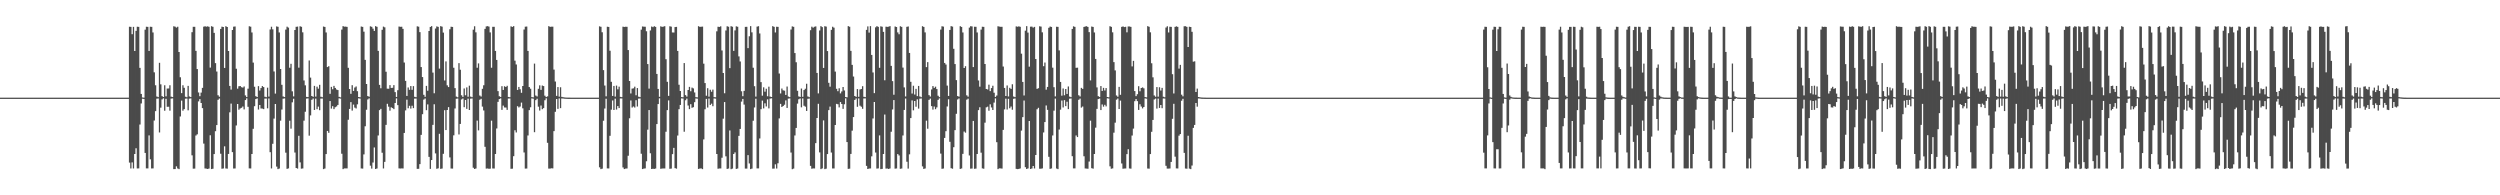 <?xml version="1.0" encoding="UTF-8"?>
<svg xmlns="http://www.w3.org/2000/svg" width="1920" height="150">
  <path d="M0 75.000h1v1.000H0zM1 75.000h1v1.000H1zM2 75.000h1v1.000H2zM3 75.000h1v1.000H3zM4 75.000h1v1.000H4zM5 75.000h1v1.000H5zM6 75.000h1v1.000H6zM7 75.000h1v1.000H7zM8 75.000h1v1.000H8zM9 75.000h1v1.000H9zM10 75.000h1v1.000H10zM11 75.000h1v1.000H11zM12 75.000h1v1.000H12zM13 75.000h1v1.000H13zM14 75.000h1v1.000H14zM15 75.000h1v1.000H15zM16 75.000h1v1.000H16zM17 75.000h1v1.000H17zM18 75.000h1v1.000H18zM19 75.000h1v1.000H19zM20 75.000h1v1.000H20zM21 75.000h1v1.000H21zM22 75.000h1v1.000H22zM23 75.000h1v1.000H23zM24 75.000h1v1.000H24zM25 75.000h1v1.000H25zM26 75.000h1v1.000H26zM27 75.000h1v1.000H27zM28 75.000h1v1.000H28zM29 75.000h1v1.000H29zM30 75.000h1v1.000H30zM31 75.000h1v1.000H31zM32 75.000h1v1.000H32zM33 75.000h1v1.000H33zM34 75.000h1v1.000H34zM35 75.000h1v1.000H35zM36 75.000h1v1.000H36zM37 75.000h1v1.000H37zM38 75.000h1v1.000H38zM39 75.000h1v1.000H39zM40 75.000h1v1.000H40zM41 75.000h1v1.000H41zM42 75.000h1v1.000H42zM43 75.000h1v1.000H43zM44 75.000h1v1.000H44zM45 75.000h1v1.000H45zM46 75.000h1v1.000H46zM47 75.000h1v1.000H47zM48 75.000h1v1.000H48zM49 75.000h1v1.000H49zM50 75.000h1v1.000H50zM51 75.000h1v1.000H51zM52 75.000h1v1.000H52zM53 75.000h1v1.000H53zM54 75.000h1v1.000H54zM55 75.000h1v1.000H55zM56 75.000h1v1.000H56zM57 75.000h1v1.000H57zM58 75.000h1v1.000H58zM59 75.000h1v1.000H59zM60 75.000h1v1.000H60zM61 75.000h1v1.000H61zM62 75.000h1v1.000H62zM63 75.000h1v1.000H63zM64 75.000h1v1.000H64zM65 75.000h1v1.000H65zM66 75.000h1v1.000H66zM67 75.000h1v1.000H67zM68 75.000h1v1.000H68zM69 75.000h1v1.000H69zM70 75.000h1v1.000H70zM71 75.000h1v1.000H71zM72 75.000h1v1.000H72zM73 75.000h1v1.000H73zM74 75.000h1v1.000H74zM75 75.000h1v1.000H75zM76 75.000h1v1.000H76zM77 75.000h1v1.000H77zM78 75.000h1v1.000H78zM79 75.000h1v1.000H79zM80 75.000h1v1.000H80zM81 75.000h1v1.000H81zM82 75.000h1v1.000H82zM83 75.000h1v1.000H83zM84 75.000h1v1.000H84zM85 75.000h1v1.000H85zM86 75.000h1v1.000H86zM87 75.000h1v1.000H87zM88 75.000h1v1.000H88zM89 75.000h1v1.000H89zM90 75.000h1v1.000H90zM91 75.000h1v1.000H91zM92 75.000h1v1.000H92zM93 75.000h1v1.000H93zM94 75.000h1v1.000H94zM95 75.000h1v1.000H95zM96 75.000h1v1.000H96zM97 75.000h1v1.000H97zM98 75.000h1v1.000H98zM99 20.547h1v104.307H99zM100 20.655h1v108.701H100zM101 26.271h1v98.457H101zM102 20.654h1v108.702H102zM103 39.183h1v79.082H103zM104 23.715h1v90.172H104zM105 20.546h1v108.810H105zM106 20.655h1v108.681H106zM107 52.106h1v43.529H107zM108 72.152h1v7.304H108zM109 74.835h1v1.000H109zM110 75.000h1v1.000H110zM111 22.762h1v94.699H111zM112 20.546h1v108.772H112zM113 20.654h1v108.701H113zM114 39.137h1v64.839H114zM115 20.546h1v101.819H115zM116 20.654h1v108.702H116zM117 24.917h1v104.418H117zM118 55.533h1v37.051H118zM119 65.496h1v19.878H119zM120 74.146h1v1.610H120zM121 74.622h1v1.000H121zM122 48.253h1v53.458H122zM123 64.779h1v17.932H123zM124 73.854h1v2.492H124zM125 74.514h1v1.017H125zM126 65.505h1v19.521H126zM127 73.990h1v1.875H127zM128 67.982h1v14.037H128zM129 67.940h1v14.037H129zM130 65.509h1v19.493H130zM131 74.231h1v1.507H131zM132 74.554h1v1.000H132zM133 20.191h1v109.704H133zM134 20.459h1v109.395H134zM135 21.199h1v106.550H135zM136 20.518h1v108.860H136zM137 39.912h1v90.001H137zM138 59.322h1v30.140H138zM139 71.521h1v5.753H139zM140 65.501h1v19.468H140zM141 67.451h1v16.338H141zM142 74.295h1v1.481H142zM143 74.679h1v1.000H143zM144 65.952h1v18.771H144zM145 74.066h1v1.642H145zM146 74.555h1v1.000H146zM147 24.727h1v94.578H147zM148 20.592h1v108.938H148zM149 20.594h1v108.916H149zM150 39.063h1v65.045H150zM151 53.042h1v50.137H151zM152 70.999h1v6.885H152zM153 73.902h1v2.229H153zM154 71.135h1v7.973H154zM155 67.484h1v15.585H155zM156 20.505h1v89.768H156zM157 20.173h1v109.195H157zM158 20.505h1v109.031H158zM159 20.241h1v109.540H159zM160 20.589h1v108.826H160zM161 51.927h1v51.935H161zM162 20.137h1v109.715H162zM163 20.561h1v109.026H163zM164 25.243h1v93.076H164zM165 48.478h1v52.285H165zM166 54.948h1v41.128H166zM167 73.167h1v3.467H167zM168 74.268h1v1.389H168zM169 22.232h1v95.856H169zM170 20.465h1v109.101H170zM171 20.745h1v108.630H171zM172 52.160h1v60.206H172zM173 20.132h1v109.248H173zM174 20.711h1v108.804H174zM175 39.181h1v79.056H175zM176 65.977h1v20.304H176zM177 68.811h1v10.769H177zM178 23.021h1v93.825H178zM179 20.478h1v108.937H179zM180 20.316h1v109.073H180zM181 52.781h1v43.578H181zM182 68.105h1v11.747H182zM183 66.233h1v18.062H183zM184 66.062h1v17.256H184zM185 66.979h1v15.834H185zM186 67.266h1v14.552H186zM187 66.381h1v17.647H187zM188 73.288h1v3.553H188zM189 74.526h1v1.000H189zM190 68.122h1v13.909H190zM191 20.152h1v109.200H191zM192 20.466h1v108.894H192zM193 24.910h1v93.376H193zM194 48.087h1v50.843H194zM195 66.608h1v14.936H195zM196 73.870h1v2.235H196zM197 74.498h1v1.052H197zM198 66.134h1v17.994H198zM199 69.530h1v11.130H199zM200 67.660h1v15.619H200zM201 66.110h1v17.290H201zM202 66.885h1v16.948H202zM203 74.282h1v1.425H203zM204 74.658h1v1.000H204zM205 67.316h1v15.896H205zM206 74.175h1v1.465H206zM207 22.640h1v94.266H207zM208 20.518h1v108.877H208zM209 22.548h1v87.873H209zM210 54.900h1v36.203H210zM211 71.906h1v7.946H211zM212 20.286h1v107.649H212zM213 20.562h1v109.316H213zM214 24.926h1v104.491H214zM215 52.969h1v39.699H215zM216 65.109h1v19.004H216zM217 74.100h1v1.687H217zM218 74.570h1v1.000H218zM219 22.751h1v94.491H219zM220 20.505h1v109.179H220zM221 21.175h1v108.169H221zM222 52.042h1v40.657H222zM223 48.978h1v49.861H223zM224 70.145h1v8.444H224zM225 74.053h1v1.795H225zM226 23.028h1v94.115H226zM227 20.575h1v108.447H227zM228 20.427h1v109.057H228zM229 51.947h1v52.341H229zM230 20.157h1v104.564H230zM231 20.573h1v108.959H231zM232 24.840h1v104.527H232zM233 61.798h1v30.893H233zM234 65.532h1v20.293H234zM235 74.381h1v1.322H235zM236 74.566h1v1.000H236zM237 46.434h1v57.747H237zM238 59.598h1v29.011H238zM239 73.724h1v2.912H239zM240 74.322h1v1.341H240zM241 65.942h1v18.557H241zM242 74.201h1v1.544H242zM243 66.583h1v17.287H243zM244 68.096h1v13.778H244zM245 65.104h1v19.523H245zM246 74.281h1v1.454H246zM247 74.652h1v1.000H247zM248 20.376h1v109.538H248zM249 20.675h1v108.784H249zM250 24.944h1v93.402H250zM251 51.487h1v49.080H251zM252 50.852h1v51.142H252zM253 72.063h1v5.570H253zM254 66.732h1v16.658H254zM255 68.575h1v12.995H255zM256 65.965h1v17.843H256zM257 67.549h1v14.826H257zM258 68.748h1v13.034H258zM259 69.165h1v11.443H259zM260 74.412h1v1.124H260zM261 74.743h1v1.000H261zM262 22.759h1v95.317H262zM263 20.080h1v109.839H263zM264 20.483h1v108.854H264zM265 20.454h1v108.863H265zM266 20.627h1v108.712H266zM267 52.068h1v39.879H267zM268 68.375h1v15.307H268zM269 72.024h1v6.423H269zM270 65.441h1v19.509H270zM271 69.843h1v10.508H271zM272 67.217h1v15.435H272zM273 66.380h1v16.927H273zM274 70.035h1v10.084H274zM275 74.497h1v1.000H275zM276 74.720h1v1.000H276zM277 20.397h1v108.999H277zM278 20.652h1v108.838H278zM279 24.344h1v94.241H279zM280 45.983h1v50.979H280zM281 64.495h1v19.757H281zM282 73.757h1v2.641H282zM283 74.303h1v1.272H283zM284 20.248h1v106.967H284zM285 20.592h1v108.919H285zM286 22.009h1v102.794H286zM287 23.743h1v89.536H287zM288 20.080h1v109.692H288zM289 20.560h1v108.846H289zM290 39.078h1v64.951H290zM291 65.172h1v19.418H291zM292 67.797h1v15.795H292zM293 22.875h1v94.447H293zM294 20.452h1v108.922H294zM295 20.990h1v103.320H295zM296 55.112h1v40.784H296zM297 68.089h1v11.639H297zM298 68.143h1v13.769H298zM299 65.361h1v19.613H299zM300 67.534h1v14.873H300zM301 67.432h1v15.546H301zM302 65.383h1v18.446H302zM303 70.775h1v8.329H303zM304 74.464h1v1.088H304zM305 69.257h1v11.504H305zM306 20.388h1v108.944H306zM307 20.572h1v108.845H307zM308 20.534h1v108.821H308zM309 22.153h1v107.229H309zM310 48.026h1v54.067H310zM311 62.094h1v22.667H311zM312 73.657h1v2.885H312zM313 67.149h1v15.993H313zM314 68.966h1v12.263H314zM315 66.121h1v17.275H315zM316 68.945h1v12.245H316zM317 66.153h1v16.878H317zM318 74.339h1v1.393H318zM319 74.651h1v1.000H319zM320 20.241h1v109.438H320zM321 20.501h1v109.135H321zM322 24.676h1v101.359H322zM323 51.509h1v52.052H323zM324 59.190h1v28.491H324zM325 72.798h1v3.718H325zM326 74.363h1v1.297H326zM327 65.925h1v18.703H327zM328 69.697h1v10.467H328zM329 23.785h1v96.667H329zM330 20.681h1v108.986H330zM331 20.080h1v102.826H331zM332 55.745h1v40.168H332zM333 71.614h1v8.443H333zM334 21.937h1v95.862H334zM335 20.289h1v109.351H335zM336 20.634h1v108.639H336zM337 52.693h1v50.071H337zM338 20.080h1v109.589H338zM339 20.460h1v108.999H339zM340 25.042h1v93.099H340zM341 61.780h1v22.840H341zM342 47.159h1v52.710H342zM343 65.519h1v18.952H343zM344 66.868h1v15.421H344zM345 22.466h1v98.391H345zM346 20.515h1v108.942H346zM347 20.673h1v108.796H347zM348 52.023h1v51.921H348zM349 67.678h1v15.617H349zM350 74.187h1v1.665H350zM351 74.690h1v1.000H351zM352 48.501h1v54.775H352zM353 53.565h1v41.600H353zM354 73.173h1v3.219H354zM355 74.387h1v1.261H355zM356 67.966h1v14.369H356zM357 73.188h1v3.631H357zM358 67.107h1v16.528H358zM359 74.293h1v1.484H359zM360 65.778h1v18.705H360zM361 74.190h1v1.589H361zM362 74.646h1v1.000H362zM363 22.763h1v106.080H363zM364 20.193h1v109.612H364zM365 24.848h1v104.529H365zM366 52.010h1v40.628H366zM367 48.695h1v51.433H367zM368 73.389h1v3.187H368zM369 74.160h1v1.716H369zM370 68.207h1v13.674H370zM371 65.491h1v19.330H371zM372 22.152h1v90.603H372zM373 20.264h1v109.210H373zM374 20.091h1v109.291H374zM375 20.419h1v109.237H375zM376 24.896h1v104.619H376zM377 52.001h1v40.684H377zM378 20.601h1v108.785H378zM379 20.578h1v108.841H379zM380 39.126h1v79.157H380zM381 46.043h1v52.606H381zM382 69.973h1v8.279H382zM383 73.944h1v2.162H383zM384 74.456h1v1.131H384zM385 66.222h1v18.165H385zM386 69.090h1v12.026H386zM387 66.267h1v16.290H387zM388 66.838h1v15.740H388zM389 65.873h1v18.508H389zM390 74.431h1v1.231H390zM391 74.646h1v1.000H391zM392 20.219h1v109.414H392zM393 20.682h1v108.869H393zM394 20.080h1v99.870H394zM395 46.616h1v53.420H395zM396 49.527h1v52.228H396zM397 69.070h1v12.503H397zM398 66.751h1v15.782H398zM399 68.561h1v13.282H399zM400 71.284h1v7.529H400zM401 66.061h1v17.140H401zM402 22.657h1v94.447H402zM403 20.475h1v109.025H403zM404 20.379h1v109.036H404zM405 39.107h1v64.922H405zM406 66.867h1v17.710H406zM407 68.148h1v14.241H407zM408 74.592h1v1.000H408zM409 74.754h1v1.000H409zM410 48.844h1v52.688H410zM411 73.359h1v3.539H411zM412 74.067h1v1.741H412zM413 68.194h1v13.748H413zM414 65.539h1v19.369H414zM415 69.008h1v12.026H415zM416 65.706h1v18.137H416zM417 66.099h1v16.967H417zM418 73.458h1v3.535H418zM419 74.525h1v1.004H419zM420 73.988h1v35.690H420zM421 20.095h1v109.378H421zM422 20.617h1v108.878H422zM423 20.503h1v108.736H423zM424 20.469h1v108.876H424zM425 53.443h1v47.283H425zM426 62.601h1v23.287H426zM427 73.604h1v2.440H427zM428 66.858h1v16.751H428zM429 74.234h1v1.339H429zM430 67.041h1v16.020H430zM431 74.407h1v1.208H431zM432 74.656h1v1.000H432zM433 74.818h1v1.000H433zM434 74.885h1v1.000H434zM435 74.943h1v1.000H435zM436 74.968h1v1.000H436zM437 74.979h1v1.000H437zM438 74.990h1v1.000H438zM439 74.995h1v1.000H439zM440 74.996h1v1.000H440zM441 74.998h1v1.000H441zM442 74.999h1v1.000H442zM443 74.999h1v1.000H443zM444 75.000h1v1.000H444zM445 75.000h1v1.000H445zM446 75.000h1v1.000H446zM447 75.000h1v1.000H447zM448 75.000h1v1.000H448zM449 75.000h1v1.000H449zM450 75.000h1v1.000H450zM451 75.000h1v1.000H451zM452 75.000h1v1.000H452zM453 75.000h1v1.000H453zM454 75.000h1v1.000H454zM455 75.000h1v1.000H455zM456 75.000h1v1.000H456zM457 75.000h1v1.000H457zM458 75.000h1v1.000H458zM459 75.000h1v1.000H459zM460 20.220h1v108.295H460zM461 20.570h1v109.348H461zM462 24.798h1v104.761H462zM463 53.878h1v38.835H463zM464 65.703h1v17.664H464zM465 73.974h1v1.834H465zM466 20.516h1v108.814H466zM467 20.663h1v108.740H467zM468 38.984h1v65.324H468zM469 62.810h1v21.404H469zM470 73.687h1v3.495H470zM471 66.012h1v18.449H471zM472 74.178h1v1.606H472zM473 65.763h1v18.344H473zM474 68.611h1v12.866H474zM475 66.538h1v16.446H475zM476 74.402h1v1.211H476zM477 74.617h1v1.000H477zM478 20.463h1v108.161H478zM479 20.669h1v109.170H479zM480 20.546h1v108.923H480zM481 20.602h1v108.778H481zM482 38.432h1v81.174H482zM483 62.212h1v28.595H483zM484 71.779h1v5.404H484zM485 68.026h1v14.540H485zM486 67.860h1v13.908H486zM487 66.586h1v16.022H487zM488 73.174h1v3.776H488zM489 67.653h1v14.159H489zM490 74.243h1v1.463H490zM491 74.611h1v1.000H491zM492 22.767h1v95.300H492zM493 20.312h1v109.525H493zM494 20.504h1v109.006H494zM495 20.548h1v108.796H495zM496 24.031h1v99.819H496zM497 49.200h1v50.400H497zM498 68.064h1v16.469H498zM499 23.419h1v94.275H499zM500 20.390h1v109.418H500zM501 20.819h1v108.776H501zM502 20.111h1v109.622H502zM503 20.610h1v108.826H503zM504 56.780h1v38.519H504zM505 68.300h1v11.625H505zM506 74.354h1v1.166H506zM507 20.244h1v109.414H507zM508 20.630h1v108.778H508zM509 20.435h1v108.950H509zM510 20.099h1v109.282H510zM511 45.481h1v55.694H511zM512 62.846h1v21.732H512zM513 73.646h1v3.439H513zM514 20.166h1v109.494H514zM515 20.504h1v108.981H515zM516 24.911h1v93.453H516zM517 24.993h1v88.548H517zM518 20.771h1v108.373H518zM519 20.613h1v108.912H519zM520 39.121h1v64.943H520zM521 65.085h1v18.791H521zM522 69.908h1v10.685H522zM523 74.559h1v1.000H523zM524 74.700h1v1.000H524zM525 48.441h1v52.752H525zM526 73.045h1v3.974H526zM527 74.184h1v1.540H527zM528 69.112h1v11.916H528zM529 66.725h1v17.095H529zM530 70.074h1v9.939H530zM531 67.264h1v15.502H531zM532 67.866h1v14.440H532zM533 71.023h1v7.465H533zM534 74.617h1v1.000H534zM535 74.752h1v1.000H535zM536 20.131h1v109.615H536zM537 20.633h1v108.806H537zM538 20.529h1v108.818H538zM539 20.414h1v109.504H539zM540 48.921h1v58.155H540zM541 63.807h1v20.131H541zM542 73.529h1v2.398H542zM543 67.754h1v14.839H543zM544 74.266h1v1.422H544zM545 68.909h1v11.663H545zM546 70.438h1v9.154H546zM547 68.825h1v12.761H547zM548 74.604h1v1.000H548zM549 74.715h1v1.000H549zM550 24.064h1v94.213H550zM551 20.521h1v109.054H551zM552 20.695h1v108.675H552zM553 20.244h1v109.148H553zM554 38.736h1v82.412H554zM555 56.072h1v35.056H555zM556 71.645h1v6.735H556zM557 23.403h1v96.678H557zM558 20.175h1v109.554H558zM559 20.534h1v108.897H559zM560 52.318h1v47.869H560zM561 20.103h1v109.817H561zM562 20.533h1v108.951H562zM563 39.044h1v79.237H563zM564 23.368h1v93.699H564zM565 20.225h1v109.504H565zM566 20.556h1v108.879H566zM567 43.316h1v61.033H567zM568 47.198h1v51.837H568zM569 70.088h1v7.939H569zM570 73.867h1v2.106H570zM571 69.776h1v10.559H571zM572 20.613h1v108.857H572zM573 20.606h1v108.892H573zM574 36.981h1v82.179H574zM575 27.876h1v97.658H575zM576 20.080h1v109.831H576zM577 24.855h1v104.628H577zM578 52.017h1v40.689H578zM579 66.193h1v16.319H579zM580 74.190h1v1.661H580zM581 20.448h1v108.893H581zM582 20.096h1v109.247H582zM583 25.708h1v80.633H583zM584 63.054h1v20.817H584zM585 73.490h1v3.766H585zM586 67.046h1v16.213H586zM587 70.414h1v8.941H587zM588 68.137h1v13.635H588zM589 73.941h1v2.333H589zM590 66.540h1v16.712H590zM591 74.212h1v1.534H591zM592 74.518h1v1.000H592zM593 20.080h1v109.463H593zM594 20.626h1v108.884H594zM595 24.931h1v101.281H595zM596 20.521h1v108.893H596zM597 20.634h1v104.749H597zM598 56.476h1v34.473H598zM599 71.771h1v7.994H599zM600 67.998h1v14.187H600zM601 69.376h1v12.039H601zM602 69.649h1v10.762H602zM603 72.897h1v4.233H603zM604 66.439h1v16.449H604zM605 74.155h1v1.559H605zM606 74.579h1v1.000H606zM607 22.670h1v94.451H607zM608 20.256h1v109.664H608zM609 20.601h1v108.893H609zM610 40.780h1v63.266H610zM611 47.839h1v50.407H611zM612 69.754h1v9.791H612zM613 74.038h1v2.180H613zM614 74.470h1v1.169H614zM615 68.000h1v14.428H615zM616 74.352h1v1.225H616zM617 69.146h1v12.057H617zM618 68.142h1v13.795H618zM619 64.314h1v20.866H619zM620 74.074h1v1.792H620zM621 74.664h1v1.000H621zM622 23.175h1v104.211H622zM623 20.487h1v109.123H623zM624 21.259h1v108.091H624zM625 20.508h1v108.851H625zM626 20.290h1v89.634H626zM627 56.001h1v34.629H627zM628 71.728h1v8.009H628zM629 23.411h1v93.651H629zM630 20.080h1v109.798H630zM631 20.816h1v108.537H631zM632 52.149h1v40.341H632zM633 20.097h1v109.803H633zM634 20.411h1v109.121H634zM635 39.194h1v79.142H635zM636 63.601h1v20.978H636zM637 66.569h1v15.280H637zM638 22.925h1v94.235H638zM639 20.530h1v108.843H639zM640 21.271h1v108.111H640zM641 54.987h1v41.006H641zM642 68.222h1v11.554H642zM643 70.041h1v10.023H643zM644 67.803h1v14.674H644zM645 71.739h1v6.670H645zM646 70.247h1v9.621H646zM647 66.831h1v16.803H647zM648 69.500h1v10.593H648zM649 74.507h1v1.035H649zM650 74.741h1v34.372H650zM651 20.080h1v109.611H651zM652 20.517h1v109.009H652zM653 39.046h1v79.200H653zM654 49.836h1v50.524H654zM655 58.762h1v31.148H655zM656 73.715h1v3.024H656zM657 74.414h1v1.203H657zM658 68.416h1v13.623H658zM659 74.340h1v1.211H659zM660 68.689h1v12.482H660zM661 68.373h1v13.619H661zM662 66.188h1v17.373H662zM663 74.356h1v1.258H663zM664 74.591h1v1.000H664zM665 22.921h1v104.475H665zM666 20.286h1v109.521H666zM667 25.028h1v104.421H667zM668 20.080h1v109.283H668zM669 42.197h1v77.885H669zM670 55.638h1v35.345H670zM671 71.528h1v6.803H671zM672 20.991h1v96.135H672zM673 20.080h1v109.396H673zM674 20.611h1v108.697H674zM675 52.091h1v51.874H675zM676 20.238h1v109.681H676zM677 20.547h1v109.122H677zM678 24.461h1v93.801H678zM679 61.661h1v26.311H679zM680 20.488h1v108.977H680zM681 20.654h1v108.767H681zM682 20.471h1v109.321H682zM683 20.080h1v109.312H683zM684 50.592h1v50.591H684zM685 62.329h1v21.726H685zM686 72.760h1v4.106H686zM687 20.311h1v109.245H687zM688 20.740h1v108.647H688zM689 24.865h1v93.450H689zM690 26.298h1v93.117H690zM691 20.180h1v109.476H691zM692 20.623h1v108.833H692zM693 51.936h1v52.108H693zM694 67.118h1v17.331H694zM695 74.106h1v1.583H695zM696 20.563h1v103.625H696zM697 20.348h1v109.149H697zM698 40.676h1v77.861H698zM699 62.814h1v27.858H699zM700 71.842h1v5.245H700zM701 65.828h1v18.887H701zM702 72.590h1v4.965H702zM703 68.243h1v13.707H703zM704 73.812h1v2.466H704zM705 65.990h1v17.400H705zM706 74.061h1v1.733H706zM707 74.629h1v1.000H707zM708 20.113h1v107.663H708zM709 20.679h1v109.087H709zM710 24.886h1v104.506H710zM711 51.543h1v41.129H711zM712 47.714h1v51.165H712zM713 73.043h1v3.641H713zM714 74.154h1v1.556H714zM715 68.718h1v12.774H715zM716 66.113h1v18.041H716zM717 67.491h1v14.306H717zM718 66.571h1v17.280H718zM719 68.402h1v14.083H719zM720 73.510h1v3.163H720zM721 74.592h1v1.000H721zM722 22.753h1v95.221H722zM723 20.185h1v109.477H723zM724 20.410h1v109.032H724zM725 48.326h1v57.607H725zM726 49.561h1v51.183H726zM727 65.721h1v16.064H727zM728 73.671h1v2.552H728zM729 22.966h1v85.944H729zM730 20.081h1v109.091H730zM731 20.427h1v109.171H731zM732 37.490h1v75.557H732zM733 49.191h1v50.774H733zM734 61.524h1v25.888H734zM735 73.800h1v2.574H735zM736 74.234h1v1.366H736zM737 20.139h1v109.599H737zM738 20.660h1v108.715H738zM739 24.946h1v93.239H739zM740 52.236h1v48.773H740zM741 50.821h1v51.083H741zM742 73.195h1v3.338H742zM743 74.260h1v1.493H743zM744 21.196h1v98.193H744zM745 20.119h1v109.420H745zM746 20.298h1v109.156H746zM747 51.497h1v41.394H747zM748 20.517h1v109.112H748zM749 20.567h1v108.908H749zM750 24.931h1v93.318H750zM751 61.804h1v22.768H751zM752 66.537h1v15.830H752zM753 22.742h1v94.527H753zM754 20.522h1v108.819H754zM755 20.631h1v108.946H755zM756 49.130h1v45.087H756zM757 68.350h1v14.083H757zM758 68.697h1v13.199H758zM759 65.009h1v20.032H759zM760 69.990h1v10.159H760zM761 67.641h1v14.888H761zM762 65.836h1v18.634H762zM763 71.213h1v7.597H763zM764 74.454h1v1.109H764zM765 73.371h1v35.844H765zM766 20.192h1v109.718H766zM767 20.408h1v108.889H767zM768 20.583h1v108.769H768zM769 20.599h1v108.880H769zM770 51.098h1v48.615H770zM771 67.546h1v16.481H771zM772 73.717h1v2.082H772zM773 65.661h1v18.486H773zM774 74.078h1v1.804H774zM775 67.426h1v15.707H775zM776 68.280h1v13.539H776zM777 64.705h1v19.580H777zM778 74.159h1v1.731H778zM779 74.620h1v1.000H779zM780 20.262h1v109.447H780zM781 20.509h1v109.400H781zM782 20.219h1v109.505H782zM783 20.589h1v108.782H783zM784 41.239h1v59.038H784zM785 62.917h1v27.025H785zM786 73.298h1v3.915H786zM787 23.558h1v104.851H787zM788 20.080h1v109.709H788zM789 25.021h1v104.319H789zM790 51.211h1v41.705H790zM791 20.465h1v109.342H791zM792 20.436h1v108.967H792zM793 21.175h1v106.301H793zM794 20.648h1v108.721H794zM795 45.329h1v73.712H795zM796 68.250h1v15.675H796zM797 67.734h1v15.041H797zM798 20.163h1v109.406H798zM799 20.435h1v109.151H799zM800 24.822h1v104.502H800zM801 50.866h1v50.844H801zM802 48.052h1v45.681H802zM803 68.885h1v12.127H803zM804 66.749h1v17.626H804zM805 21.367h1v99.066H805zM806 20.376h1v109.295H806zM807 20.669h1v108.730H807zM808 51.987h1v52.027H808zM809 66.986h1v18.014H809zM810 74.045h1v1.671H810zM811 20.526h1v108.906H811zM812 20.646h1v109.273H812zM813 38.702h1v60.763H813zM814 62.920h1v21.313H814zM815 73.453h1v3.751H815zM816 67.937h1v14.604H816zM817 73.144h1v3.738H817zM818 68.355h1v13.179H818zM819 72.117h1v6.006H819zM820 66.381h1v17.451H820zM821 74.198h1v1.591H821zM822 74.604h1v1.000H822zM823 22.233h1v97.738H823zM824 20.214h1v109.132H824zM825 20.640h1v108.705H825zM826 52.082h1v51.966H826zM827 51.947h1v53.340H827zM828 73.173h1v3.476H828zM829 74.060h1v1.680H829zM830 67.503h1v15.134H830zM831 68.264h1v13.553H831zM832 20.694h1v99.307H832zM833 20.336h1v109.069H833zM834 20.120h1v109.354H834zM835 20.682h1v108.899H835zM836 24.681h1v99.378H836zM837 61.726h1v30.953H837zM838 20.366h1v108.830H838zM839 20.689h1v108.840H839zM840 24.925h1v93.340H840zM841 45.283h1v52.788H841zM842 67.110h1v16.486H842zM843 73.871h1v2.207H843zM844 74.463h1v1.236H844zM845 66.085h1v18.447H845zM846 69.838h1v10.393H846zM847 67.507h1v14.423H847zM848 69.476h1v11.035H848zM849 67.614h1v14.108H849zM850 74.493h1v1.034H850zM851 74.690h1v1.000H851zM852 20.111h1v107.619H852zM853 20.648h1v108.925H853zM854 24.845h1v104.489H854zM855 47.715h1v54.156H855zM856 54.042h1v40.190H856zM857 73.320h1v3.221H857zM858 74.291h1v1.383H858zM859 66.730h1v16.967H859zM860 72.795h1v4.448H860zM861 20.618h1v104.947H861zM862 20.251h1v109.357H862zM863 20.764h1v108.656H863zM864 20.591h1v108.801H864zM865 24.818h1v93.544H865zM866 20.329h1v94.274H866zM867 20.335h1v109.066H867zM868 20.619h1v108.925H868zM869 51.011h1v53.053H869zM870 46.771h1v51.998H870zM871 69.941h1v7.790H871zM872 73.843h1v2.240H872zM873 72.363h1v5.300H873zM874 66.182h1v18.240H874zM875 70.074h1v10.021H875zM876 67.595h1v14.229H876zM877 67.108h1v16.125H877zM878 67.824h1v14.338H878zM879 74.562h1v1.000H879zM880 74.760h1v1.000H880zM881 20.080h1v109.349H881zM882 20.604h1v108.932H882zM883 24.815h1v93.490H883zM884 48.580h1v52.665H884zM885 59.395h1v32.708H885zM886 73.331h1v3.059H886zM887 74.289h1v1.432H887zM888 66.848h1v16.552H888zM889 74.250h1v1.467H889zM890 67.037h1v15.835H890zM891 69.541h1v11.119H891zM892 67.497h1v15.587H892zM893 74.304h1v1.299H893zM894 74.688h1v1.000H894zM895 21.143h1v106.209H895zM896 20.159h1v109.326H896zM897 24.929h1v104.545H897zM898 20.555h1v108.826H898zM899 20.625h1v103.730H899zM900 56.980h1v34.265H900zM901 71.777h1v7.959H901zM902 20.619h1v99.706H902zM903 20.205h1v109.149H903zM904 20.611h1v108.770H904zM905 52.705h1v51.497H905zM906 49.837h1v53.104H906zM907 72.687h1v4.683H907zM908 73.991h1v1.868H908zM909 20.191h1v97.228H909zM910 20.129h1v109.279H910zM911 20.612h1v108.950H911zM912 36.119h1v68.142H912zM913 20.554h1v108.955H913zM914 20.718h1v109.191H914zM915 24.434h1v102.712H915zM916 47.345h1v50.867H916zM917 47.124h1v48.805H917zM918 70.653h1v8.468H918zM919 68.046h1v13.882H919zM920 74.474h1v1.140H920zM921 74.694h1v1.000H921zM922 74.866h1v1.000H922zM923 74.926h1v1.000H923zM924 74.955h1v1.000H924zM925 74.977h1v1.000H925zM926 74.988h1v1.000H926zM927 74.991h1v1.000H927zM928 74.996h1v1.000H928zM929 74.998h1v1.000H929zM930 74.999h1v1.000H930zM931 74.999h1v1.000H931zM932 75.000h1v1.000H932zM933 75.000h1v1.000H933zM934 75.000h1v1.000H934zM935 75.000h1v1.000H935zM936 75.000h1v1.000H936zM937 75.000h1v1.000H937zM938 75.000h1v1.000H938zM939 75.000h1v1.000H939zM940 75.000h1v1.000H940zM941 75.000h1v1.000H941zM942 75.000h1v1.000H942zM943 75.000h1v1.000H943zM944 75.000h1v1.000H944zM945 75.000h1v1.000H945zM946 75.000h1v1.000H946zM947 75.000h1v1.000H947zM948 75.000h1v1.000H948zM949 75.000h1v1.000H949zM950 75.000h1v1.000H950zM951 75.000h1v1.000H951zM952 75.000h1v1.000H952zM953 75.000h1v1.000H953zM954 75.000h1v1.000H954zM955 75.000h1v1.000H955zM956 75.000h1v1.000H956zM957 75.000h1v1.000H957zM958 75.000h1v1.000H958zM959 75.000h1v1.000H959zM960 75.000h1v1.000H960zM961 75.000h1v1.000H961zM962 75.000h1v1.000H962zM963 75.000h1v1.000H963zM964 75.000h1v1.000H964zM965 75.000h1v1.000H965zM966 75.000h1v1.000H966zM967 75.000h1v1.000H967zM968 75.000h1v1.000H968zM969 75.000h1v1.000H969zM970 75.000h1v1.000H970zM971 75.000h1v1.000H971zM972 75.000h1v1.000H972zM973 75.000h1v1.000H973zM974 75.000h1v1.000H974zM975 75.000h1v1.000H975zM976 75.000h1v1.000H976zM977 75.000h1v1.000H977zM978 75.000h1v1.000H978zM979 75.000h1v1.000H979zM980 75.000h1v1.000H980zM981 75.000h1v1.000H981zM982 75.000h1v1.000H982zM983 75.000h1v1.000H983zM984 75.000h1v1.000H984zM985 75.000h1v1.000H985zM986 75.000h1v1.000H986zM987 75.000h1v1.000H987zM988 75.000h1v1.000H988zM989 75.000h1v1.000H989zM990 75.000h1v1.000H990zM991 75.000h1v1.000H991zM992 75.000h1v1.000H992zM993 75.000h1v1.000H993zM994 75.000h1v1.000H994zM995 75.000h1v1.000H995zM996 75.000h1v1.000H996zM997 75.000h1v1.000H997zM998 75.000h1v1.000H998zM999 75.000h1v1.000H999zM1000 75.000h1v1.000H1000zM1001 75.000h1v1.000H1001zM1002 75.000h1v1.000H1002zM1003 75.000h1v1.000H1003zM1004 75.000h1v1.000H1004zM1005 75.000h1v1.000H1005zM1006 75.000h1v1.000H1006zM1007 75.000h1v1.000H1007zM1008 75.000h1v1.000H1008zM1009 75.000h1v1.000H1009zM1010 75.000h1v1.000H1010zM1011 75.000h1v1.000H1011zM1012 75.000h1v1.000H1012zM1013 75.000h1v1.000H1013zM1014 75.000h1v1.000H1014zM1015 75.000h1v1.000H1015zM1016 75.000h1v1.000H1016zM1017 75.000h1v1.000H1017zM1018 75.000h1v1.000H1018zM1019 75.000h1v1.000H1019zM1020 75.000h1v1.000H1020zM1021 75.000h1v1.000H1021zM1022 75.000h1v1.000H1022zM1023 75.000h1v1.000H1023zM1024 75.000h1v1.000H1024zM1025 75.000h1v1.000H1025zM1026 75.000h1v1.000H1026zM1027 75.000h1v1.000H1027zM1028 75.000h1v1.000H1028zM1029 75.000h1v1.000H1029zM1030 75.000h1v1.000H1030zM1031 75.000h1v1.000H1031zM1032 75.000h1v1.000H1032zM1033 75.000h1v1.000H1033zM1034 75.000h1v1.000H1034zM1035 75.000h1v1.000H1035zM1036 75.000h1v1.000H1036zM1037 75.000h1v1.000H1037zM1038 75.000h1v1.000H1038zM1039 75.000h1v1.000H1039zM1040 75.000h1v1.000H1040zM1041 75.000h1v1.000H1041zM1042 75.000h1v1.000H1042zM1043 75.000h1v1.000H1043zM1044 75.000h1v1.000H1044zM1045 75.000h1v1.000H1045zM1046 75.000h1v1.000H1046zM1047 75.000h1v1.000H1047zM1048 75.000h1v1.000H1048zM1049 75.000h1v1.000H1049zM1050 75.000h1v1.000H1050zM1051 75.000h1v1.000H1051zM1052 75.000h1v1.000H1052zM1053 75.000h1v1.000H1053zM1054 75.000h1v1.000H1054zM1055 75.000h1v1.000H1055zM1056 75.000h1v1.000H1056zM1057 75.000h1v1.000H1057zM1058 75.000h1v1.000H1058zM1059 75.000h1v1.000H1059zM1060 75.000h1v1.000H1060zM1061 75.000h1v1.000H1061zM1062 75.000h1v1.000H1062zM1063 75.000h1v1.000H1063zM1064 75.000h1v1.000H1064zM1065 75.000h1v1.000H1065zM1066 75.000h1v1.000H1066zM1067 75.000h1v1.000H1067zM1068 75.000h1v1.000H1068zM1069 75.000h1v1.000H1069zM1070 75.000h1v1.000H1070zM1071 75.000h1v1.000H1071zM1072 75.000h1v1.000H1072zM1073 75.000h1v1.000H1073zM1074 75.000h1v1.000H1074zM1075 75.000h1v1.000H1075zM1076 75.000h1v1.000H1076zM1077 75.000h1v1.000H1077zM1078 75.000h1v1.000H1078zM1079 75.000h1v1.000H1079zM1080 75.000h1v1.000H1080zM1081 75.000h1v1.000H1081zM1082 75.000h1v1.000H1082zM1083 75.000h1v1.000H1083zM1084 75.000h1v1.000H1084zM1085 75.000h1v1.000H1085zM1086 75.000h1v1.000H1086zM1087 75.000h1v1.000H1087zM1088 75.000h1v1.000H1088zM1089 75.000h1v1.000H1089zM1090 75.000h1v1.000H1090zM1091 75.000h1v1.000H1091zM1092 75.000h1v1.000H1092zM1093 75.000h1v1.000H1093zM1094 75.000h1v1.000H1094zM1095 75.000h1v1.000H1095zM1096 75.000h1v1.000H1096zM1097 75.000h1v1.000H1097zM1098 75.000h1v1.000H1098zM1099 75.000h1v1.000H1099zM1100 75.000h1v1.000H1100zM1101 75.000h1v1.000H1101zM1102 75.000h1v1.000H1102zM1103 75.000h1v1.000H1103zM1104 75.000h1v1.000H1104zM1105 75.000h1v1.000H1105zM1106 75.000h1v1.000H1106zM1107 75.000h1v1.000H1107zM1108 75.000h1v1.000H1108zM1109 75.000h1v1.000H1109zM1110 75.000h1v1.000H1110zM1111 75.000h1v1.000H1111zM1112 75.000h1v1.000H1112zM1113 75.000h1v1.000H1113zM1114 75.000h1v1.000H1114zM1115 75.000h1v1.000H1115zM1116 75.000h1v1.000H1116zM1117 75.000h1v1.000H1117zM1118 75.000h1v1.000H1118zM1119 75.000h1v1.000H1119zM1120 75.000h1v1.000H1120zM1121 75.000h1v1.000H1121zM1122 75.000h1v1.000H1122zM1123 75.000h1v1.000H1123zM1124 75.000h1v1.000H1124zM1125 75.000h1v1.000H1125zM1126 75.000h1v1.000H1126zM1127 75.000h1v1.000H1127zM1128 75.000h1v1.000H1128zM1129 75.000h1v1.000H1129zM1130 75.000h1v1.000H1130zM1131 75.000h1v1.000H1131zM1132 75.000h1v1.000H1132zM1133 75.000h1v1.000H1133zM1134 75.000h1v1.000H1134zM1135 75.000h1v1.000H1135zM1136 75.000h1v1.000H1136zM1137 75.000h1v1.000H1137zM1138 75.000h1v1.000H1138zM1139 22.722h1v94.511H1139zM1140 20.546h1v108.773H1140zM1141 20.655h1v108.700H1141zM1142 51.651h1v52.330H1142zM1143 68.351h1v11.108H1143zM1144 74.786h1v1.000H1144zM1145 75.000h1v1.000H1145zM1146 22.765h1v86.397H1146zM1147 20.546h1v108.773H1147zM1148 20.655h1v108.701H1148zM1149 39.143h1v75.485H1149zM1150 22.495h1v92.136H1150zM1151 20.546h1v108.810H1151zM1152 20.654h1v108.681H1152zM1153 52.096h1v46.124H1153zM1154 72.151h1v7.307H1154zM1155 74.819h1v1.000H1155zM1156 75.000h1v1.000H1156zM1157 48.819h1v52.692H1157zM1158 56.825h1v39.552H1158zM1159 73.296h1v3.230H1159zM1160 74.374h1v1.183H1160zM1161 74.780h1v1.000H1161zM1162 74.882h1v1.000H1162zM1163 74.963h1v1.000H1163zM1164 74.982h1v1.000H1164zM1165 74.993h1v1.000H1165zM1166 74.997h1v1.000H1166zM1167 74.998h1v1.000H1167zM1168 22.743h1v94.273H1168zM1169 20.547h1v108.809H1169zM1170 20.655h1v108.681H1170zM1171 51.472h1v53.474H1171zM1172 49.063h1v53.746H1172zM1173 70.251h1v7.227H1173zM1174 74.139h1v1.565H1174zM1175 74.541h1v1.000H1175zM1176 74.867h1v1.000H1176zM1177 74.926h1v1.000H1177zM1178 74.980h1v1.000H1178zM1179 74.991h1v1.000H1179zM1180 74.997h1v1.000H1180zM1181 74.998h1v1.000H1181zM1182 74.999h1v1.000H1182zM1183 20.546h1v108.773H1183zM1184 20.654h1v108.701H1184zM1185 20.548h1v108.772H1185zM1186 20.654h1v109.265H1186zM1187 42.818h1v54.680H1187zM1188 63.046h1v21.054H1188zM1189 73.607h1v3.271H1189zM1190 74.776h1v1.000H1190zM1191 74.922h1v1.000H1191zM1192 74.963h1v1.000H1192zM1193 74.985h1v1.000H1193zM1194 74.995h1v1.000H1194zM1195 74.997h1v1.000H1195zM1196 74.999h1v1.000H1196zM1197 22.736h1v102.409H1197zM1198 20.546h1v108.809H1198zM1199 24.922h1v104.413H1199zM1200 45.924h1v51.023H1200zM1201 59.129h1v31.597H1201zM1202 73.386h1v2.945H1202zM1203 74.377h1v1.160H1203zM1204 22.873h1v94.238H1204zM1205 20.616h1v108.751H1205zM1206 20.647h1v108.685H1206zM1207 51.537h1v41.396H1207zM1208 20.547h1v108.772H1208zM1209 20.655h1v108.701H1209zM1210 38.057h1v81.878H1210zM1211 61.702h1v22.905H1211zM1212 74.038h1v2.076H1212zM1213 22.896h1v86.175H1213zM1214 20.546h1v108.774H1214zM1215 20.996h1v108.359H1215zM1216 51.724h1v43.862H1216zM1217 68.166h1v16.208H1217zM1218 74.255h1v1.529H1218zM1219 74.837h1v1.000H1219zM1220 74.926h1v1.000H1220zM1221 74.971h1v1.000H1221zM1222 74.990h1v1.000H1222zM1223 74.996h1v1.000H1223zM1224 74.998h1v1.000H1224zM1225 74.999h1v1.000H1225zM1226 20.547h1v108.773H1226zM1227 20.655h1v108.700H1227zM1228 20.547h1v99.746H1228zM1229 22.302h1v107.053H1229zM1230 44.554h1v62.810H1230zM1231 62.236h1v29.896H1231zM1232 71.970h1v4.948H1232zM1233 74.776h1v1.000H1233zM1234 74.922h1v1.000H1234zM1235 74.970h1v1.000H1235zM1236 74.985h1v1.000H1236zM1237 74.995h1v1.000H1237zM1238 74.997h1v1.000H1238zM1239 74.999h1v1.000H1239zM1240 22.740h1v94.310H1240zM1241 20.546h1v108.810H1241zM1242 20.655h1v108.680H1242zM1243 51.586h1v50.316H1243zM1244 53.119h1v50.449H1244zM1245 73.332h1v3.246H1245zM1246 74.332h1v1.229H1246zM1247 74.670h1v1.000H1247zM1248 74.883h1v1.000H1248zM1249 22.800h1v94.271H1249zM1250 20.553h1v108.765H1250zM1251 20.096h1v109.257H1251zM1252 51.271h1v45.818H1252zM1253 67.868h1v12.672H1253zM1254 23.087h1v85.855H1254zM1255 20.577h1v108.804H1255zM1256 20.640h1v108.768H1256zM1257 39.150h1v64.808H1257zM1258 20.546h1v102.469H1258zM1259 20.653h1v108.704H1259zM1260 24.915h1v104.420H1260zM1261 55.683h1v36.901H1261zM1262 48.861h1v51.622H1262zM1263 70.258h1v7.230H1263zM1264 74.022h1v1.843H1264zM1265 22.942h1v93.904H1265zM1266 20.588h1v108.628H1266zM1267 20.620h1v108.721H1267zM1268 37.667h1v67.253H1268zM1269 68.279h1v13.038H1269zM1270 74.785h1v1.000H1270zM1271 74.998h1v1.000H1271zM1272 52.049h1v39.330H1272zM1273 49.487h1v50.832H1273zM1274 73.347h1v3.151H1274zM1275 74.238h1v1.393H1275zM1276 74.680h1v1.000H1276zM1277 74.869h1v1.000H1277zM1278 74.952h1v1.000H1278zM1279 74.983h1v1.000H1279zM1280 74.992h1v1.000H1280zM1281 74.997h1v1.000H1281zM1282 74.998h1v1.000H1282zM1283 23.086h1v94.046H1283zM1284 20.546h1v108.809H1284zM1285 20.656h1v108.679H1285zM1286 52.560h1v50.847H1286zM1287 47.893h1v52.229H1287zM1288 70.154h1v7.205H1288zM1289 74.025h1v1.842H1289zM1290 74.540h1v1.000H1290zM1291 74.859h1v1.000H1291zM1292 74.926h1v1.000H1292zM1293 20.548h1v108.774H1293zM1294 20.653h1v108.708H1294zM1295 20.670h1v108.688H1295zM1296 20.654h1v108.681H1296zM1297 52.110h1v51.845H1297zM1298 20.546h1v108.774H1298zM1299 20.654h1v108.701H1299zM1300 24.907h1v93.377H1300zM1301 46.035h1v52.618H1301zM1302 66.446h1v17.822H1302zM1303 73.940h1v2.386H1303zM1304 74.539h1v1.000H1304zM1305 74.790h1v1.000H1305zM1306 74.921h1v1.000H1306zM1307 74.971h1v1.000H1307zM1308 74.985h1v1.000H1308zM1309 74.995h1v1.000H1309zM1310 74.998h1v1.000H1310zM1311 74.999h1v1.000H1311zM1312 22.735h1v100.862H1312zM1313 20.546h1v108.809H1313zM1314 24.907h1v104.428H1314zM1315 52.101h1v40.487H1315zM1316 48.550h1v50.914H1316zM1317 73.160h1v4.247H1317zM1318 74.235h1v1.468H1318zM1319 74.541h1v1.000H1319zM1320 74.868h1v1.000H1320zM1321 74.926h1v1.000H1321zM1322 74.981h1v1.000H1322zM1323 20.543h1v108.774H1323zM1324 20.657h1v108.700H1324zM1325 39.886h1v77.608H1325zM1326 62.156h1v22.142H1326zM1327 74.064h1v2.091H1327zM1328 74.998h1v1.000H1328zM1329 75.000h1v1.000H1329zM1330 48.820h1v52.691H1330zM1331 70.204h1v7.326H1331zM1332 74.022h1v2.035H1332zM1333 74.540h1v1.000H1333zM1334 74.834h1v1.000H1334zM1335 74.926h1v1.000H1335zM1336 74.971h1v1.000H1336zM1337 74.990h1v1.000H1337zM1338 74.996h1v1.000H1338zM1339 74.998h1v1.000H1339zM1340 74.999h1v1.000H1340zM1341 20.546h1v108.773H1341zM1342 20.655h1v108.701H1342zM1343 20.547h1v101.226H1343zM1344 20.227h1v109.128H1344zM1345 44.603h1v61.735H1345zM1346 62.835h1v27.777H1346zM1347 72.184h1v4.774H1347zM1348 74.775h1v1.000H1348zM1349 74.888h1v1.000H1349zM1350 74.964h1v1.000H1350zM1351 74.986h1v1.000H1351zM1352 74.995h1v1.000H1352zM1353 74.997h1v1.000H1353zM1354 74.999h1v1.000H1354zM1355 74.999h1v1.000H1355zM1356 75.000h1v1.000H1356zM1357 75.000h1v1.000H1357zM1358 75.000h1v1.000H1358zM1359 75.000h1v1.000H1359zM1360 75.000h1v1.000H1360zM1361 75.000h1v1.000H1361zM1362 75.000h1v1.000H1362zM1363 75.000h1v1.000H1363zM1364 75.000h1v1.000H1364zM1365 75.000h1v1.000H1365zM1366 75.000h1v1.000H1366zM1367 75.000h1v1.000H1367zM1368 75.000h1v1.000H1368zM1369 75.000h1v1.000H1369zM1370 75.000h1v1.000H1370zM1371 75.000h1v1.000H1371zM1372 75.000h1v1.000H1372zM1373 75.000h1v1.000H1373zM1374 75.000h1v1.000H1374zM1375 75.000h1v1.000H1375zM1376 75.000h1v1.000H1376zM1377 75.000h1v1.000H1377zM1378 75.000h1v1.000H1378zM1379 75.000h1v1.000H1379zM1380 22.499h1v98.127H1380zM1381 20.214h1v109.688H1381zM1382 20.628h1v108.839H1382zM1383 52.036h1v52.056H1383zM1384 65.660h1v17.710H1384zM1385 73.241h1v3.309H1385zM1386 20.540h1v103.077H1386zM1387 20.640h1v108.759H1387zM1388 38.933h1v90.467H1388zM1389 59.950h1v30.751H1389zM1390 71.627h1v5.456H1390zM1391 65.979h1v18.480H1391zM1392 72.517h1v5.060H1392zM1393 65.777h1v18.531H1393zM1394 72.777h1v4.307H1394zM1395 66.406h1v16.578H1395zM1396 74.260h1v1.398H1396zM1397 74.544h1v1.000H1397zM1398 22.759h1v94.080H1398zM1399 20.450h1v109.397H1399zM1400 20.707h1v108.689H1400zM1401 20.540h1v108.833H1401zM1402 20.669h1v106.268H1402zM1403 57.416h1v33.460H1403zM1404 71.833h1v8.041H1404zM1405 70.009h1v10.054H1405zM1406 67.862h1v14.635H1406zM1407 66.685h1v15.890H1407zM1408 68.255h1v13.211H1408zM1409 67.754h1v14.230H1409zM1410 71.909h1v6.498H1410zM1411 74.561h1v1.000H1411zM1412 74.745h1v1.000H1412zM1413 20.317h1v109.517H1413zM1414 20.487h1v109.084H1414zM1415 20.517h1v108.767H1415zM1416 23.998h1v99.854H1416zM1417 49.266h1v54.220H1417zM1418 62.421h1v22.134H1418zM1419 73.642h1v2.969H1419zM1420 20.417h1v109.396H1420zM1421 20.668h1v108.858H1421zM1422 20.109h1v109.596H1422zM1423 20.594h1v108.785H1423zM1424 52.113h1v45.651H1424zM1425 68.139h1v16.140H1425zM1426 73.980h1v1.998H1426zM1427 20.241h1v107.946H1427zM1428 20.463h1v109.206H1428zM1429 20.560h1v108.743H1429zM1430 20.097h1v109.268H1430zM1431 45.512h1v64.643H1431zM1432 61.467h1v29.586H1432zM1433 71.728h1v5.270H1433zM1434 23.457h1v102.798H1434zM1435 20.165h1v109.513H1435zM1436 22.691h1v106.692H1436zM1437 50.820h1v41.766H1437zM1438 20.728h1v108.722H1438zM1439 20.559h1v108.914H1439zM1440 39.214h1v79.062H1440zM1441 62.775h1v21.835H1441zM1442 65.112h1v18.725H1442zM1443 74.390h1v1.242H1443zM1444 74.656h1v1.000H1444zM1445 48.436h1v52.768H1445zM1446 70.014h1v7.610H1446zM1447 73.891h1v2.341H1447zM1448 74.407h1v1.136H1448zM1449 66.742h1v17.059H1449zM1450 73.268h1v3.200H1450zM1451 67.154h1v15.637H1451zM1452 69.427h1v10.800H1452zM1453 67.900h1v14.536H1453zM1454 74.492h1v1.051H1454zM1455 74.781h1v1.000H1455zM1456 20.129h1v106.402H1456zM1457 20.604h1v109.051H1457zM1458 20.501h1v108.857H1458zM1459 20.630h1v108.968H1459zM1460 20.662h1v86.380H1460zM1461 63.563h1v24.140H1461zM1462 72.922h1v4.402H1462zM1463 67.755h1v14.874H1463zM1464 73.426h1v3.399H1464zM1465 68.987h1v11.583H1465zM1466 73.307h1v3.374H1466zM1467 68.737h1v12.904H1467zM1468 74.432h1v1.128H1468zM1469 74.769h1v1.000H1469zM1470 24.066h1v94.192H1470zM1471 20.542h1v109.053H1471zM1472 20.634h1v108.833H1472zM1473 20.464h1v108.907H1473zM1474 20.240h1v102.930H1474zM1475 56.117h1v39.762H1475zM1476 68.247h1v11.534H1476zM1477 23.391h1v96.717H1477zM1478 20.143h1v109.629H1478zM1479 20.586h1v108.815H1479zM1480 35.786h1v68.072H1480zM1481 20.085h1v109.642H1481zM1482 20.587h1v109.332H1482zM1483 24.914h1v93.405H1483zM1484 61.733h1v43.606H1484zM1485 20.228h1v109.424H1485zM1486 20.587h1v108.853H1486zM1487 37.126h1v83.404H1487zM1488 47.108h1v52.118H1488zM1489 62.682h1v24.187H1489zM1490 73.810h1v2.743H1490zM1491 74.433h1v1.134H1491zM1492 20.601h1v108.967H1492zM1493 20.590h1v108.843H1493zM1494 24.092h1v95.177H1494zM1495 27.981h1v92.378H1495zM1496 20.214h1v109.580H1496zM1497 20.481h1v108.960H1497zM1498 51.979h1v52.073H1498zM1499 66.250h1v16.222H1499zM1500 73.037h1v3.970H1500zM1501 23.037h1v93.691H1501zM1502 20.468h1v108.918H1502zM1503 20.370h1v107.114H1503zM1504 56.964h1v38.677H1504zM1505 71.824h1v8.127H1505zM1506 69.554h1v11.054H1506zM1507 67.077h1v16.132H1507zM1508 67.998h1v13.650H1508zM1509 70.899h1v8.223H1509zM1510 66.517h1v16.719H1510zM1511 74.020h1v1.996H1511zM1512 74.522h1v1.000H1512zM1513 21.449h1v95.492H1513zM1514 20.167h1v109.284H1514zM1515 20.532h1v108.868H1515zM1516 20.542h1v108.837H1516zM1517 20.609h1v108.780H1517zM1518 56.054h1v40.508H1518zM1519 68.004h1v11.717H1519zM1520 70.329h1v9.505H1520zM1521 68.011h1v14.243H1521zM1522 69.828h1v9.747H1522zM1523 69.542h1v10.926H1523zM1524 66.424h1v16.561H1524zM1525 72.651h1v4.836H1525zM1526 74.564h1v1.000H1526zM1527 74.773h1v13.870H1527zM1528 20.247h1v109.672H1528zM1529 20.468h1v108.969H1529zM1530 39.185h1v78.944H1530zM1531 47.901h1v50.334H1531zM1532 61.217h1v24.379H1532zM1533 73.788h1v2.820H1533zM1534 74.419h1v1.308H1534zM1535 68.023h1v14.379H1535zM1536 74.179h1v1.512H1536zM1537 69.009h1v12.259H1537zM1538 74.283h1v1.425H1538zM1539 64.244h1v21.062H1539zM1540 74.002h1v1.864H1540zM1541 74.566h1v1.000H1541zM1542 23.173h1v95.499H1542zM1543 20.437h1v109.228H1543zM1544 20.597h1v108.799H1544zM1545 20.514h1v108.829H1545zM1546 20.293h1v109.074H1546zM1547 55.875h1v39.064H1547zM1548 68.182h1v11.566H1548zM1549 23.412h1v93.665H1549zM1550 20.080h1v109.752H1550zM1551 20.628h1v108.787H1551zM1552 49.484h1v56.445H1552zM1553 20.112h1v109.791H1553zM1554 20.508h1v108.977H1554zM1555 24.724h1v93.574H1555zM1556 61.812h1v30.919H1556zM1557 66.527h1v17.282H1557zM1558 23.044h1v86.100H1558zM1559 20.526h1v108.811H1559zM1560 21.191h1v108.168H1560zM1561 50.026h1v46.066H1561zM1562 68.170h1v16.164H1562zM1563 74.141h1v1.744H1563zM1564 67.808h1v14.624H1564zM1565 73.477h1v3.065H1565zM1566 70.303h1v9.483H1566zM1567 68.526h1v13.236H1567zM1568 66.842h1v16.744H1568zM1569 74.302h1v1.363H1569zM1570 74.641h1v1.000H1570zM1571 20.080h1v109.675H1571zM1572 20.598h1v109.011H1572zM1573 25.037h1v93.145H1573zM1574 49.833h1v50.914H1574zM1575 50.324h1v45.017H1575zM1576 73.237h1v3.419H1576zM1577 74.097h1v1.509H1577zM1578 68.430h1v13.599H1578zM1579 72.701h1v4.518H1579zM1580 68.677h1v12.519H1580zM1581 73.767h1v2.630H1581zM1582 66.110h1v17.384H1582zM1583 74.155h1v1.619H1583zM1584 74.568h1v1.000H1584zM1585 22.945h1v97.264H1585zM1586 20.299h1v109.495H1586zM1587 20.551h1v108.751H1587zM1588 20.419h1v109.134H1588zM1589 20.080h1v104.696H1589zM1590 55.825h1v39.122H1590zM1591 68.201h1v11.639H1591zM1592 21.042h1v88.032H1592zM1593 20.080h1v109.293H1593zM1594 20.529h1v108.897H1594zM1595 39.164h1v64.880H1595zM1596 20.242h1v105.972H1596zM1597 20.515h1v109.313H1597zM1598 24.695h1v104.752H1598zM1599 52.295h1v40.366H1599zM1600 20.505h1v104.024H1600zM1601 20.649h1v108.766H1601zM1602 20.416h1v109.383H1602zM1603 20.080h1v109.301H1603zM1604 36.529h1v70.451H1604zM1605 62.595h1v28.270H1605zM1606 72.782h1v4.250H1606zM1607 20.275h1v103.497H1607zM1608 20.401h1v109.179H1608zM1609 24.879h1v104.494H1609zM1610 26.307h1v93.021H1610zM1611 20.187h1v109.242H1611zM1612 20.655h1v108.803H1612zM1613 38.889h1v65.239H1613zM1614 67.124h1v17.350H1614zM1615 73.160h1v4.347H1615zM1616 22.822h1v93.884H1616zM1617 20.550h1v108.809H1617zM1618 20.367h1v109.132H1618zM1619 58.110h1v32.634H1619zM1620 71.559h1v8.277H1620zM1621 66.051h1v18.666H1621zM1622 65.808h1v17.911H1622zM1623 68.425h1v13.596H1623zM1624 70.618h1v8.517H1624zM1625 66.017h1v17.333H1625zM1626 74.080h1v1.631H1626zM1627 74.557h1v1.000H1627zM1628 22.673h1v94.560H1628zM1629 20.114h1v109.636H1629zM1630 20.616h1v108.844H1630zM1631 52.044h1v51.940H1631zM1632 47.728h1v51.139H1632zM1633 69.281h1v9.734H1633zM1634 74.082h1v1.859H1634zM1635 74.081h1v1.492H1635zM1636 66.083h1v18.070H1636zM1637 68.640h1v12.909H1637zM1638 66.599h1v17.336H1638zM1639 68.283h1v14.184H1639zM1640 69.293h1v12.134H1640zM1641 74.568h1v1.000H1641zM1642 74.792h1v34.433H1642zM1643 20.184h1v109.487H1643zM1644 20.480h1v108.961H1644zM1645 36.777h1v80.768H1645zM1646 49.562h1v51.159H1646zM1647 61.096h1v25.047H1647zM1648 73.536h1v2.766H1648zM1649 74.276h1v1.402H1649zM1650 20.080h1v109.046H1650zM1651 20.450h1v109.326H1651zM1652 24.990h1v93.353H1652zM1653 49.214h1v50.834H1653zM1654 57.218h1v38.929H1654zM1655 72.995h1v3.488H1655zM1656 74.250h1v1.504H1656zM1657 20.731h1v105.581H1657zM1658 20.136h1v109.607H1658zM1659 24.951h1v104.568H1659zM1660 51.155h1v41.388H1660zM1661 50.779h1v51.163H1661zM1662 70.127h1v7.470H1662zM1663 73.712h1v2.085H1663zM1664 21.218h1v97.998H1664zM1665 20.131h1v109.323H1665zM1666 20.744h1v108.812H1666zM1667 42.137h1v61.311H1667zM1668 20.406h1v103.408H1668zM1669 20.479h1v109.109H1669zM1670 24.836h1v104.614H1670zM1671 58.174h1v34.532H1671zM1672 66.052h1v16.264H1672zM1673 74.318h1v1.429H1673zM1674 20.466h1v108.945H1674zM1675 20.626h1v108.951H1675zM1676 49.081h1v50.140H1676zM1677 63.047h1v21.230H1677zM1678 73.566h1v2.302H1678zM1679 65.032h1v20.000H1679zM1680 72.739h1v4.583H1680zM1681 67.598h1v14.932H1681zM1682 68.191h1v15.219H1682zM1683 65.897h1v18.571H1683zM1684 74.317h1v1.382H1684zM1685 74.681h1v1.000H1685zM1686 20.171h1v109.723H1686zM1687 20.427h1v108.925H1687zM1688 20.523h1v108.817H1688zM1689 20.599h1v108.886H1689zM1690 40.287h1v59.421H1690zM1691 62.555h1v27.013H1691zM1692 73.745h1v3.388H1692zM1693 65.588h1v18.591H1693zM1694 70.564h1v8.499H1694zM1695 67.418h1v15.685H1695zM1696 73.525h1v3.418H1696zM1697 64.785h1v19.491H1697zM1698 74.190h1v1.588H1698zM1699 74.612h1v1.000H1699zM1700 22.785h1v94.242H1700zM1701 20.261h1v109.636H1701zM1702 20.496h1v108.889H1702zM1703 20.141h1v109.715H1703zM1704 36.503h1v90.673H1704zM1705 59.280h1v30.731H1705zM1706 71.672h1v7.468H1706zM1707 23.588h1v93.282H1707zM1708 20.080h1v109.705H1708zM1709 20.556h1v108.676H1709zM1710 51.176h1v56.155H1710zM1711 25.509h1v103.509H1711zM1712 20.448h1v109.367H1712zM1713 20.950h1v108.506H1713zM1714 20.591h1v108.742H1714zM1715 24.891h1v101.318H1715zM1716 64.729h1v19.148H1716zM1717 67.741h1v14.912H1717zM1718 23.386h1v93.591H1718zM1719 20.277h1v109.246H1719zM1720 20.585h1v108.718H1720zM1721 52.015h1v51.949H1721zM1722 48.047h1v53.746H1722zM1723 73.019h1v3.663H1723zM1724 66.607h1v17.897H1724zM1725 21.476h1v98.877H1725zM1726 20.565h1v108.565H1726zM1727 20.544h1v108.941H1727zM1728 39.191h1v64.854H1728zM1729 66.996h1v17.954H1729zM1730 73.466h1v3.554H1730zM1731 20.480h1v104.049H1731zM1732 20.643h1v108.789H1732zM1733 38.702h1v91.218H1733zM1734 62.916h1v27.608H1734zM1735 71.740h1v5.473H1735zM1736 67.906h1v14.631H1736zM1737 68.603h1v12.902H1737zM1738 68.305h1v13.292H1738zM1739 72.517h1v5.090H1739zM1740 66.457h1v17.469H1740zM1741 74.076h1v1.639H1741zM1742 74.485h1v1.007H1742zM1743 22.214h1v97.721H1743zM1744 20.220h1v109.161H1744zM1745 20.607h1v108.753H1745zM1746 39.194h1v64.798H1746zM1747 51.564h1v53.179H1747zM1748 70.593h1v7.393H1748zM1749 73.954h1v1.985H1749zM1750 69.873h1v10.499H1750zM1751 67.478h1v15.204H1751zM1752 68.512h1v12.914H1752zM1753 20.530h1v108.787H1753zM1754 20.121h1v109.324H1754zM1755 20.862h1v108.734H1755zM1756 20.655h1v108.646H1756zM1757 52.012h1v40.723H1757zM1758 23.053h1v101.075H1758zM1759 20.337h1v109.074H1759zM1760 24.889h1v104.534H1760zM1761 45.287h1v52.780H1761zM1762 58.480h1v31.918H1762zM1763 73.765h1v2.940H1763zM1764 74.428h1v1.335H1764zM1765 66.101h1v18.444H1765zM1766 73.249h1v3.702H1766zM1767 67.410h1v14.574H1767zM1768 71.332h1v7.623H1768zM1769 67.674h1v14.041H1769zM1770 74.253h1v1.484H1770zM1771 74.679h1v1.000H1771zM1772 23.444h1v93.584H1772zM1773 20.111h1v109.464H1773zM1774 20.583h1v108.696H1774zM1775 52.070h1v46.037H1775zM1776 47.699h1v54.180H1776zM1777 73.247h1v3.611H1777zM1778 74.093h1v1.711H1778zM1779 66.700h1v17.041H1779zM1780 67.316h1v15.401H1780zM1781 20.607h1v100.383H1781zM1782 20.293h1v109.228H1782zM1783 20.644h1v108.705H1783zM1784 20.634h1v108.660H1784zM1785 24.445h1v105.088H1785zM1786 55.571h1v54.007H1786zM1787 20.287h1v109.113H1787zM1788 20.560h1v109.009H1788zM1789 39.046h1v77.686H1789zM1790 46.756h1v52.013H1790zM1791 60.240h1v23.944H1791zM1792 73.804h1v2.706H1792zM1793 74.481h1v1.071H1793zM1794 66.189h1v18.202H1794zM1795 74.134h1v1.589H1795zM1796 67.444h1v14.550H1796zM1797 69.211h1v11.648H1797zM1798 67.081h1v16.216H1798zM1799 74.336h1v1.319H1799zM1800 74.705h1v1.000H1800zM1801 20.269h1v105.356H1801zM1802 20.083h1v109.424H1802zM1803 24.773h1v104.638H1803zM1804 50.397h1v50.842H1804zM1805 48.605h1v49.600H1805zM1806 73.325h1v3.346H1806zM1807 74.172h1v1.482H1807zM1808 66.873h1v16.528H1808zM1809 71.444h1v7.305H1809zM1810 67.074h1v15.816H1810zM1811 74.220h1v1.598H1811zM1812 67.392h1v15.703H1812zM1813 74.276h1v1.374H1813zM1814 74.659h1v1.000H1814zM1815 66.557h1v15.183H1815zM1816 66.295h1v18.030H1816zM1817 68.205h1v14.470H1817zM1818 68.814h1v11.886H1818zM1819 66.732h1v16.969H1819zM1820 73.462h1v3.142H1820zM1821 74.553h1v1.000H1821zM1822 69.555h1v11.025H1822zM1823 67.287h1v15.928H1823zM1824 70.686h1v8.686H1824zM1825 69.173h1v11.417H1825zM1826 65.706h1v19.221H1826zM1827 69.862h1v10.844H1827zM1828 74.456h1v1.119H1828zM1829 74.669h1v1.000H1829zM1830 67.733h1v14.957H1830zM1831 70.922h1v8.106H1831zM1832 69.166h1v11.434H1832zM1833 64.895h1v19.386H1833zM1834 66.180h1v18.332H1834zM1835 74.356h1v1.306H1835zM1836 74.620h1v1.000H1836zM1837 67.610h1v15.330H1837zM1838 71.770h1v6.584H1838zM1839 68.417h1v13.544H1839zM1840 67.665h1v14.856H1840zM1841 68.210h1v13.471H1841zM1842 74.557h1v1.012H1842zM1843 74.737h1v1.000H1843zM1844 74.817h1v1.000H1844zM1845 74.909h1v1.000H1845zM1846 74.959h1v1.000H1846zM1847 74.978h1v1.000H1847zM1848 74.987h1v1.000H1848zM1849 74.993h1v1.000H1849zM1850 74.995h1v1.000H1850zM1851 74.997h1v1.000H1851zM1852 74.999h1v1.000H1852zM1853 74.999h1v1.000H1853zM1854 75.000h1v1.000H1854zM1855 75.000h1v1.000H1855zM1856 75.000h1v1.000H1856zM1857 75.000h1v1.000H1857zM1858 75.000h1v1.000H1858zM1859 75.000h1v1.000H1859zM1860 75.000h1v1.000H1860zM1861 75.000h1v1.000H1861zM1862 75.000h1v1.000H1862zM1863 75.000h1v1.000H1863zM1864 75.000h1v1.000H1864zM1865 75.000h1v1.000H1865zM1866 75.000h1v1.000H1866zM1867 75.000h1v1.000H1867zM1868 75.000h1v1.000H1868zM1869 75.000h1v1.000H1869zM1870 75.000h1v1.000H1870zM1871 75.000h1v1.000H1871zM1872 75.000h1v1.000H1872zM1873 75.000h1v1.000H1873zM1874 75.000h1v1.000H1874zM1875 75.000h1v1.000H1875zM1876 75.000h1v1.000H1876zM1877 75.000h1v1.000H1877zM1878 75.000h1v1.000H1878zM1879 75.000h1v1.000H1879zM1880 75.000h1v1.000H1880zM1881 75.000h1v1.000H1881zM1882 75.000h1v1.000H1882zM1883 75.000h1v1.000H1883zM1884 75.000h1v1.000H1884zM1885 75.000h1v1.000H1885zM1886 75.000h1v1.000H1886zM1887 75.000h1v1.000H1887zM1888 75.000h1v1.000H1888zM1889 75.000h1v1.000H1889zM1890 75.000h1v1.000H1890zM1891 75.000h1v1.000H1891zM1892 75.000h1v1.000H1892zM1893 75.000h1v1.000H1893zM1894 75.000h1v1.000H1894zM1895 75.000h1v1.000H1895zM1896 75.000h1v1.000H1896zM1897 75.000h1v1.000H1897zM1898 75.000h1v1.000H1898zM1899 75.000h1v1.000H1899zM1900 75.000h1v1.000H1900zM1901 75.000h1v1.000H1901zM1902 75.000h1v1.000H1902zM1903 75.000h1v1.000H1903zM1904 75.000h1v1.000H1904zM1905 75.000h1v1.000H1905zM1906 75.000h1v1.000H1906zM1907 75.000h1v1.000H1907zM1908 75.000h1v1.000H1908zM1909 75.000h1v1.000H1909zM1910 75.000h1v1.000H1910zM1911 75.000h1v1.000H1911zM1912 75.000h1v1.000H1912zM1913 75.000h1v1.000H1913zM1914 75.000h1v1.000H1914zM1915 75.000h1v1.000H1915zM1916 75.000h1v1.000H1916zM1917 75.000h1v1.000H1917zM1918 75.000h1v1.000H1918zM1919 75.000h1v1.000H1919z" fill="#4a4a4a"></path>
</svg>
